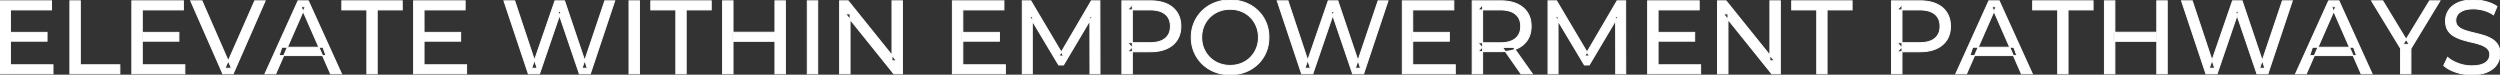 <svg width="2396.6" height="71.601" viewBox="0 0 2396.6 71.601" xmlns="http://www.w3.org/2000/svg"><rect x="0" y="0" width="2396.6" height="71.601" fill="#333333" stroke="none"/><g id="svgGroup" stroke-linecap="round" fill-rule="evenodd" font-size="9pt" stroke="#ffffff" stroke-width="0.25mm" fill="#ffffff" style="stroke:#ffffff;stroke-width:0.25mm;fill:#ffffff"><path d="M 517.2 70.801 L 506.5 70.801 L 483.1 0.801 L 493.4 0.801 L 514.9 65.401 L 509.7 65.401 L 532 0.801 L 541.2 0.801 L 563 65.401 L 558 65.401 L 579.8 0.801 L 589.3 0.801 L 565.9 70.801 L 555.4 70.801 L 535 10.901 L 537.7 10.901 L 517.2 70.801 Z M 1258.5 70.801 L 1247.8 70.801 L 1224.4 0.801 L 1234.7 0.801 L 1256.2 65.401 L 1251 65.401 L 1273.3 0.801 L 1282.5 0.801 L 1304.3 65.401 L 1299.3 65.401 L 1321.1 0.801 L 1330.6 0.801 L 1307.2 70.801 L 1296.7 70.801 L 1276.3 10.901 L 1279 10.901 L 1258.5 70.801 Z M 2125.4 70.801 L 2114.7 70.801 L 2091.3 0.801 L 2101.6 0.801 L 2123.1 65.401 L 2117.9 65.401 L 2140.2 0.801 L 2149.4 0.801 L 2171.2 65.401 L 2166.2 65.401 L 2188 0.801 L 2197.5 0.801 L 2174.1 70.801 L 2163.6 70.801 L 2143.2 10.901 L 2145.9 10.901 L 2125.4 70.801 Z M 989.6 70.801 L 980 70.801 L 980 0.801 L 988.2 0.801 L 1019.6 53.701 L 1015.2 53.701 L 1046.2 0.801 L 1054.4 0.801 L 1054.5 70.801 L 1044.9 70.801 L 1044.8 15.901 L 1047.1 15.901 L 1019.5 62.301 L 1014.9 62.301 L 987.1 15.901 L 989.6 15.901 L 989.6 70.801 Z M 1493.6 70.801 L 1484 70.801 L 1484 0.801 L 1492.2 0.801 L 1523.6 53.701 L 1519.2 53.701 L 1550.2 0.801 L 1558.4 0.801 L 1558.5 70.801 L 1548.9 70.801 L 1548.8 15.901 L 1551.1 15.901 L 1523.5 62.301 L 1518.9 62.301 L 1491.1 15.901 L 1493.6 15.901 L 1493.6 70.801 Z M 814.9 70.801 L 804.9 70.801 L 804.9 0.801 L 813.1 0.801 L 859.4 58.301 L 855.1 58.301 L 855.1 0.801 L 865.1 0.801 L 865.1 70.801 L 856.9 70.801 L 810.6 13.301 L 814.9 13.301 L 814.9 70.801 Z M 1656.5 70.801 L 1646.5 70.801 L 1646.5 0.801 L 1654.7 0.801 L 1701 58.301 L 1696.7 58.301 L 1696.7 0.801 L 1706.7 0.801 L 1706.7 70.801 L 1698.5 70.801 L 1652.2 13.301 L 1656.5 13.301 L 1656.5 70.801 Z M 2342.7 62.801 L 2346.4 55.001 A 27.842 27.842 0 0 0 2351.251 58.369 Q 2353.606 59.676 2356.418 60.733 A 45.979 45.979 0 0 0 2356.6 60.801 Q 2362.8 63.101 2369.5 63.101 A 43.567 43.567 0 0 0 2373.422 62.935 Q 2375.327 62.762 2376.937 62.409 A 18.754 18.754 0 0 0 2379.4 61.701 Q 2382.43 60.584 2384.188 58.801 A 8.64 8.64 0 0 0 2385 57.851 Q 2386.8 55.401 2386.8 52.301 A 8.945 8.945 0 0 0 2386.42 49.63 A 7.122 7.122 0 0 0 2384.45 46.501 Q 2382.169 44.365 2378.569 43.03 A 24.656 24.656 0 0 0 2378.35 42.951 A 62.293 62.293 0 0 0 2373.501 41.435 A 77.48 77.48 0 0 0 2370.1 40.601 Q 2365.6 39.601 2361.05 38.251 Q 2356.5 36.901 2352.75 34.801 Q 2349 32.701 2346.7 29.151 Q 2344.688 26.044 2344.436 21.368 A 25.468 25.468 0 0 1 2344.4 20.001 Q 2344.4 14.601 2347.25 10.051 A 17.59 17.59 0 0 1 2351.875 5.174 A 24.573 24.573 0 0 1 2356.05 2.751 A 26.948 26.948 0 0 1 2361.649 0.92 Q 2364.426 0.316 2367.672 0.109 A 55.374 55.374 0 0 1 2371.2 0.001 Q 2377.3 0.001 2383.3 1.601 A 37.78 37.78 0 0 1 2389.223 3.696 A 29.942 29.942 0 0 1 2393.7 6.201 L 2390.4 14.201 Q 2385.9 11.201 2380.9 9.851 A 38.907 38.907 0 0 0 2374.167 8.632 A 33.83 33.83 0 0 0 2371.2 8.501 Q 2366.835 8.501 2363.62 9.321 A 17.691 17.691 0 0 0 2361.5 10.001 A 16.236 16.236 0 0 0 2359.034 11.208 Q 2357.715 12.008 2356.776 12.994 A 8.663 8.663 0 0 0 2355.95 14.001 Q 2354.2 16.501 2354.2 19.601 A 9.419 9.419 0 0 0 2354.544 22.214 A 7.115 7.115 0 0 0 2356.55 25.501 A 14.645 14.645 0 0 0 2359.539 27.638 Q 2360.949 28.411 2362.647 28.999 A 47.069 47.069 0 0 0 2362.65 29.001 A 75.128 75.128 0 0 0 2367.368 30.456 A 94.322 94.322 0 0 0 2370.9 31.351 Q 2375.4 32.401 2379.95 33.701 Q 2384.5 35.001 2388.25 37.101 Q 2392 39.201 2394.3 42.701 Q 2396.6 46.201 2396.6 51.701 Q 2396.6 57.001 2393.7 61.551 A 17.659 17.659 0 0 1 2389.146 66.319 A 24.933 24.933 0 0 1 2384.75 68.851 Q 2379.763 71.117 2372.637 71.516 A 56.225 56.225 0 0 1 2369.5 71.601 Q 2361.5 71.601 2354.2 69.151 Q 2348.326 67.179 2344.459 64.269 A 22.208 22.208 0 0 1 2342.7 62.801 Z M 223.5 70.801 L 213.6 70.801 L 182.8 0.801 L 193.6 0.801 L 221.9 65.401 L 215.7 65.401 L 244.2 0.801 L 254.2 0.801 L 223.5 70.801 Z M 264.3 70.801 L 254 70.801 L 285.7 0.801 L 295.6 0.801 L 327.4 70.801 L 316.9 70.801 L 288.6 6.401 L 292.6 6.401 L 264.3 70.801 Z M 1885.2 70.801 L 1874.9 70.801 L 1906.6 0.801 L 1916.5 0.801 L 1948.3 70.801 L 1937.8 70.801 L 1909.5 6.401 L 1913.5 6.401 L 1885.2 70.801 Z M 2210.9 70.801 L 2200.6 70.801 L 2232.3 0.801 L 2242.2 0.801 L 2274 70.801 L 2263.5 70.801 L 2235.2 6.401 L 2239.2 6.401 L 2210.9 70.801 Z M 50.8 70.801 L 0 70.801 L 0 0.801 L 49.4 0.801 L 49.4 9.501 L 10 9.501 L 10 62.101 L 50.8 62.101 L 50.8 70.801 Z M 177.2 70.801 L 126.4 70.801 L 126.4 0.801 L 175.8 0.801 L 175.8 9.501 L 136.4 9.501 L 136.4 62.101 L 177.2 62.101 L 177.2 70.801 Z M 447.3 70.801 L 396.5 70.801 L 396.5 0.801 L 445.9 0.801 L 445.9 9.501 L 406.5 9.501 L 406.5 62.101 L 447.3 62.101 L 447.3 70.801 Z M 963.8 70.801 L 913 70.801 L 913 0.801 L 962.4 0.801 L 962.4 9.501 L 923 9.501 L 923 62.101 L 963.8 62.101 L 963.8 70.801 Z M 1395.1 70.801 L 1344.3 70.801 L 1344.3 0.801 L 1393.7 0.801 L 1393.7 9.501 L 1354.3 9.501 L 1354.3 62.101 L 1395.1 62.101 L 1395.1 70.801 Z M 1630.3 70.801 L 1579.5 70.801 L 1579.5 0.801 L 1628.9 0.801 L 1628.9 9.501 L 1589.5 9.501 L 1589.5 62.101 L 1630.3 62.101 L 1630.3 70.801 Z M 2311.2 70.801 L 2301.3 70.801 L 2301.3 44.001 L 2303.6 50.201 L 2273.5 0.801 L 2284.2 0.801 L 2309.5 42.501 L 2303.7 42.501 L 2329.1 0.801 L 2339 0.801 L 2309 50.201 L 2311.2 44.001 L 2311.2 70.801 Z M 361.6 70.801 L 351.7 70.801 L 351.7 9.501 L 327.7 9.501 L 327.7 0.801 L 385.6 0.801 L 385.6 9.501 L 361.6 9.501 L 361.6 70.801 Z M 657.8 70.801 L 647.9 70.801 L 647.9 9.501 L 623.9 9.501 L 623.9 0.801 L 681.8 0.801 L 681.8 9.501 L 657.8 9.501 L 657.8 70.801 Z M 1751.5 70.801 L 1741.6 70.801 L 1741.6 9.501 L 1717.6 9.501 L 1717.6 0.801 L 1775.5 0.801 L 1775.5 9.501 L 1751.5 9.501 L 1751.5 70.801 Z M 1982.5 70.801 L 1972.6 70.801 L 1972.6 9.501 L 1948.6 9.501 L 1948.6 0.801 L 2006.5 0.801 L 2006.5 9.501 L 1982.5 9.501 L 1982.5 70.801 Z M 1085.5 70.801 L 1075.5 70.801 L 1075.5 0.801 L 1102.8 0.801 A 48.903 48.903 0 0 1 1109.829 1.279 Q 1114.641 1.979 1118.5 3.701 Q 1125 6.601 1128.5 12.101 Q 1132 17.601 1132 25.201 A 27.638 27.638 0 0 1 1131.281 31.647 A 21.292 21.292 0 0 1 1128.5 38.251 A 22.025 22.025 0 0 1 1120.552 45.615 A 27.396 27.396 0 0 1 1118.5 46.651 Q 1112 49.601 1102.8 49.601 L 1081 49.601 L 1085.5 44.901 L 1085.5 70.801 Z M 1823.3 70.801 L 1813.3 70.801 L 1813.3 0.801 L 1840.6 0.801 A 48.903 48.903 0 0 1 1847.629 1.279 Q 1852.441 1.979 1856.3 3.701 Q 1862.8 6.601 1866.3 12.101 Q 1869.8 17.601 1869.8 25.201 A 27.638 27.638 0 0 1 1869.081 31.647 A 21.292 21.292 0 0 1 1866.3 38.251 A 22.025 22.025 0 0 1 1858.352 45.615 A 27.396 27.396 0 0 1 1856.3 46.651 Q 1849.8 49.601 1840.6 49.601 L 1818.8 49.601 L 1823.3 44.901 L 1823.3 70.801 Z M 1421.3 70.801 L 1411.3 70.801 L 1411.3 0.801 L 1438.6 0.801 A 46.328 46.328 0 0 1 1447.174 1.545 Q 1451.972 2.45 1455.783 4.452 A 24.419 24.419 0 0 1 1460 7.251 A 21.056 21.056 0 0 1 1467.57 21.397 A 30.401 30.401 0 0 1 1467.8 25.201 A 27.638 27.638 0 0 1 1467.081 31.647 A 21.292 21.292 0 0 1 1464.3 38.251 A 21.762 21.762 0 0 1 1456.258 45.632 A 27.037 27.037 0 0 1 1454.3 46.601 A 31.633 31.633 0 0 1 1447.186 48.764 Q 1443.977 49.362 1440.314 49.475 A 55.998 55.998 0 0 1 1438.6 49.501 L 1416.8 49.501 L 1421.3 44.901 L 1421.3 70.801 Z M 114.9 70.801 L 67 70.801 L 67 0.801 L 77 0.801 L 77 62.101 L 114.9 62.101 L 114.9 70.801 Z M 1168.619 70.266 A 41.692 41.692 0 0 0 1179.3 71.601 Q 1187.3 71.601 1194.05 68.951 Q 1200.8 66.301 1205.85 61.451 Q 1210.9 56.601 1213.65 50.101 A 33.484 33.484 0 0 0 1215.326 45.043 A 38.579 38.579 0 0 0 1216.4 35.801 Q 1216.4 28.001 1213.65 21.501 Q 1210.9 15.001 1205.85 10.151 Q 1200.8 5.301 1194.05 2.651 Q 1187.3 0.001 1179.3 0.001 A 46.114 46.114 0 0 0 1175.696 0.139 A 38.604 38.604 0 0 0 1164.4 2.701 Q 1157.6 5.401 1152.6 10.251 Q 1147.6 15.101 1144.8 21.601 A 33.135 33.135 0 0 0 1143.322 25.787 A 37.008 37.008 0 0 0 1142 35.801 A 40.88 40.88 0 0 0 1142.068 38.177 A 34.75 34.75 0 0 0 1144.8 50.001 Q 1147.6 56.501 1152.6 61.351 A 34.181 34.181 0 0 0 1153.554 62.241 A 35.747 35.747 0 0 0 1164.45 68.901 A 37.364 37.364 0 0 0 1168.619 70.266 Z M 1179.3 62.701 A 29.529 29.529 0 0 0 1187.036 61.712 A 26.489 26.489 0 0 0 1190.05 60.701 Q 1195 58.701 1198.65 55.051 Q 1202.3 51.401 1204.35 46.501 A 26.783 26.783 0 0 0 1206.339 37.768 A 31.575 31.575 0 0 0 1206.4 35.801 A 28.721 28.721 0 0 0 1205.475 28.413 A 25.509 25.509 0 0 0 1204.35 25.101 Q 1202.3 20.201 1198.65 16.551 Q 1195 12.901 1190.05 10.901 A 27.834 27.834 0 0 0 1181.092 8.949 A 32.539 32.539 0 0 0 1179.3 8.901 A 30.378 30.378 0 0 0 1172.131 9.721 A 26.386 26.386 0 0 0 1168.45 10.901 Q 1163.5 12.901 1159.8 16.551 Q 1156.1 20.201 1154.05 25.101 A 26.783 26.783 0 0 0 1152.061 33.833 A 31.575 31.575 0 0 0 1152 35.801 A 28.721 28.721 0 0 0 1152.925 43.188 A 25.509 25.509 0 0 0 1154.05 46.501 Q 1156.1 51.401 1159.8 55.051 Q 1163.5 58.701 1168.45 60.701 A 27.728 27.728 0 0 0 1176.764 62.605 A 33.083 33.083 0 0 0 1179.3 62.701 Z M 613 70.801 L 603 70.801 L 603 0.801 L 613 0.801 L 613 70.801 Z M 752.9 70.801 L 742.9 70.801 L 742.9 0.801 L 752.9 0.801 L 752.9 70.801 Z M 702.7 70.801 L 692.7 70.801 L 692.7 0.801 L 702.7 0.801 L 702.7 70.801 Z M 783.9 70.801 L 773.9 70.801 L 773.9 0.801 L 783.9 0.801 L 783.9 70.801 Z M 2077.6 70.801 L 2067.6 70.801 L 2067.6 0.801 L 2077.6 0.801 L 2077.6 70.801 Z M 2027.4 70.801 L 2017.4 70.801 L 2017.4 0.801 L 2027.4 0.801 L 2027.4 70.801 Z M 1085.5 4.501 L 1085.5 45.901 L 1081 40.901 L 1102.5 40.901 A 35.987 35.987 0 0 0 1107.918 40.52 Q 1110.741 40.089 1113.01 39.17 A 15.25 15.25 0 0 0 1117.05 36.801 A 13.353 13.353 0 0 0 1121.763 28.319 A 19.701 19.701 0 0 0 1122 25.201 A 18.16 18.16 0 0 0 1121.375 20.298 A 13.056 13.056 0 0 0 1117.05 13.601 A 15.897 15.897 0 0 0 1111.842 10.802 Q 1107.909 9.501 1102.5 9.501 L 1081 9.501 L 1085.5 4.501 Z M 1823.3 4.501 L 1823.3 45.901 L 1818.8 40.901 L 1840.3 40.901 A 35.987 35.987 0 0 0 1845.718 40.52 Q 1848.541 40.089 1850.81 39.17 A 15.25 15.25 0 0 0 1854.85 36.801 A 13.353 13.353 0 0 0 1859.563 28.319 A 19.701 19.701 0 0 0 1859.8 25.201 A 18.16 18.16 0 0 0 1859.175 20.298 A 13.056 13.056 0 0 0 1854.85 13.601 A 15.897 15.897 0 0 0 1849.642 10.802 Q 1845.709 9.501 1840.3 9.501 L 1818.8 9.501 L 1823.3 4.501 Z M 1421.3 4.501 L 1421.3 45.901 L 1416.8 41.001 L 1438.3 41.001 A 35.561 35.561 0 0 0 1443.718 40.615 Q 1446.56 40.176 1448.842 39.236 A 15.194 15.194 0 0 0 1452.85 36.851 A 13.541 13.541 0 0 0 1457.58 28.216 A 19.841 19.841 0 0 0 1457.8 25.201 A 18.16 18.16 0 0 0 1457.175 20.298 A 13.056 13.056 0 0 0 1452.85 13.601 A 15.897 15.897 0 0 0 1447.642 10.802 Q 1443.709 9.501 1438.3 9.501 L 1416.8 9.501 L 1421.3 4.501 Z M 743.8 39.601 L 701.7 39.601 L 701.7 30.901 L 743.8 30.901 L 743.8 39.601 Z M 2068.5 39.601 L 2026.4 39.601 L 2026.4 30.901 L 2068.5 30.901 L 2068.5 39.601 Z M 312.5 53.301 L 267.5 53.301 L 270.2 45.301 L 309.6 45.301 L 312.5 53.301 Z M 1933.4 53.301 L 1888.4 53.301 L 1891.1 45.301 L 1930.5 45.301 L 1933.4 53.301 Z M 2259.1 53.301 L 2214.1 53.301 L 2216.8 45.301 L 2256.2 45.301 L 2259.1 53.301 Z M 45.1 39.501 L 9.1 39.501 L 9.1 31.001 L 45.1 31.001 L 45.1 39.501 Z M 171.5 39.501 L 135.5 39.501 L 135.5 31.001 L 171.5 31.001 L 171.5 39.501 Z M 441.6 39.501 L 405.6 39.501 L 405.6 31.001 L 441.6 31.001 L 441.6 39.501 Z M 958.1 39.501 L 922.1 39.501 L 922.1 31.001 L 958.1 31.001 L 958.1 39.501 Z M 1389.4 39.501 L 1353.4 39.501 L 1353.4 31.001 L 1389.4 31.001 L 1389.4 39.501 Z M 1624.6 39.501 L 1588.6 39.501 L 1588.6 31.001 L 1624.6 31.001 L 1624.6 39.501 Z M 1469 70.801 L 1458.1 70.801 L 1440.3 45.401 L 1451 45.401 L 1469 70.801 Z" vector-effect="non-scaling-stroke"/></g></svg>